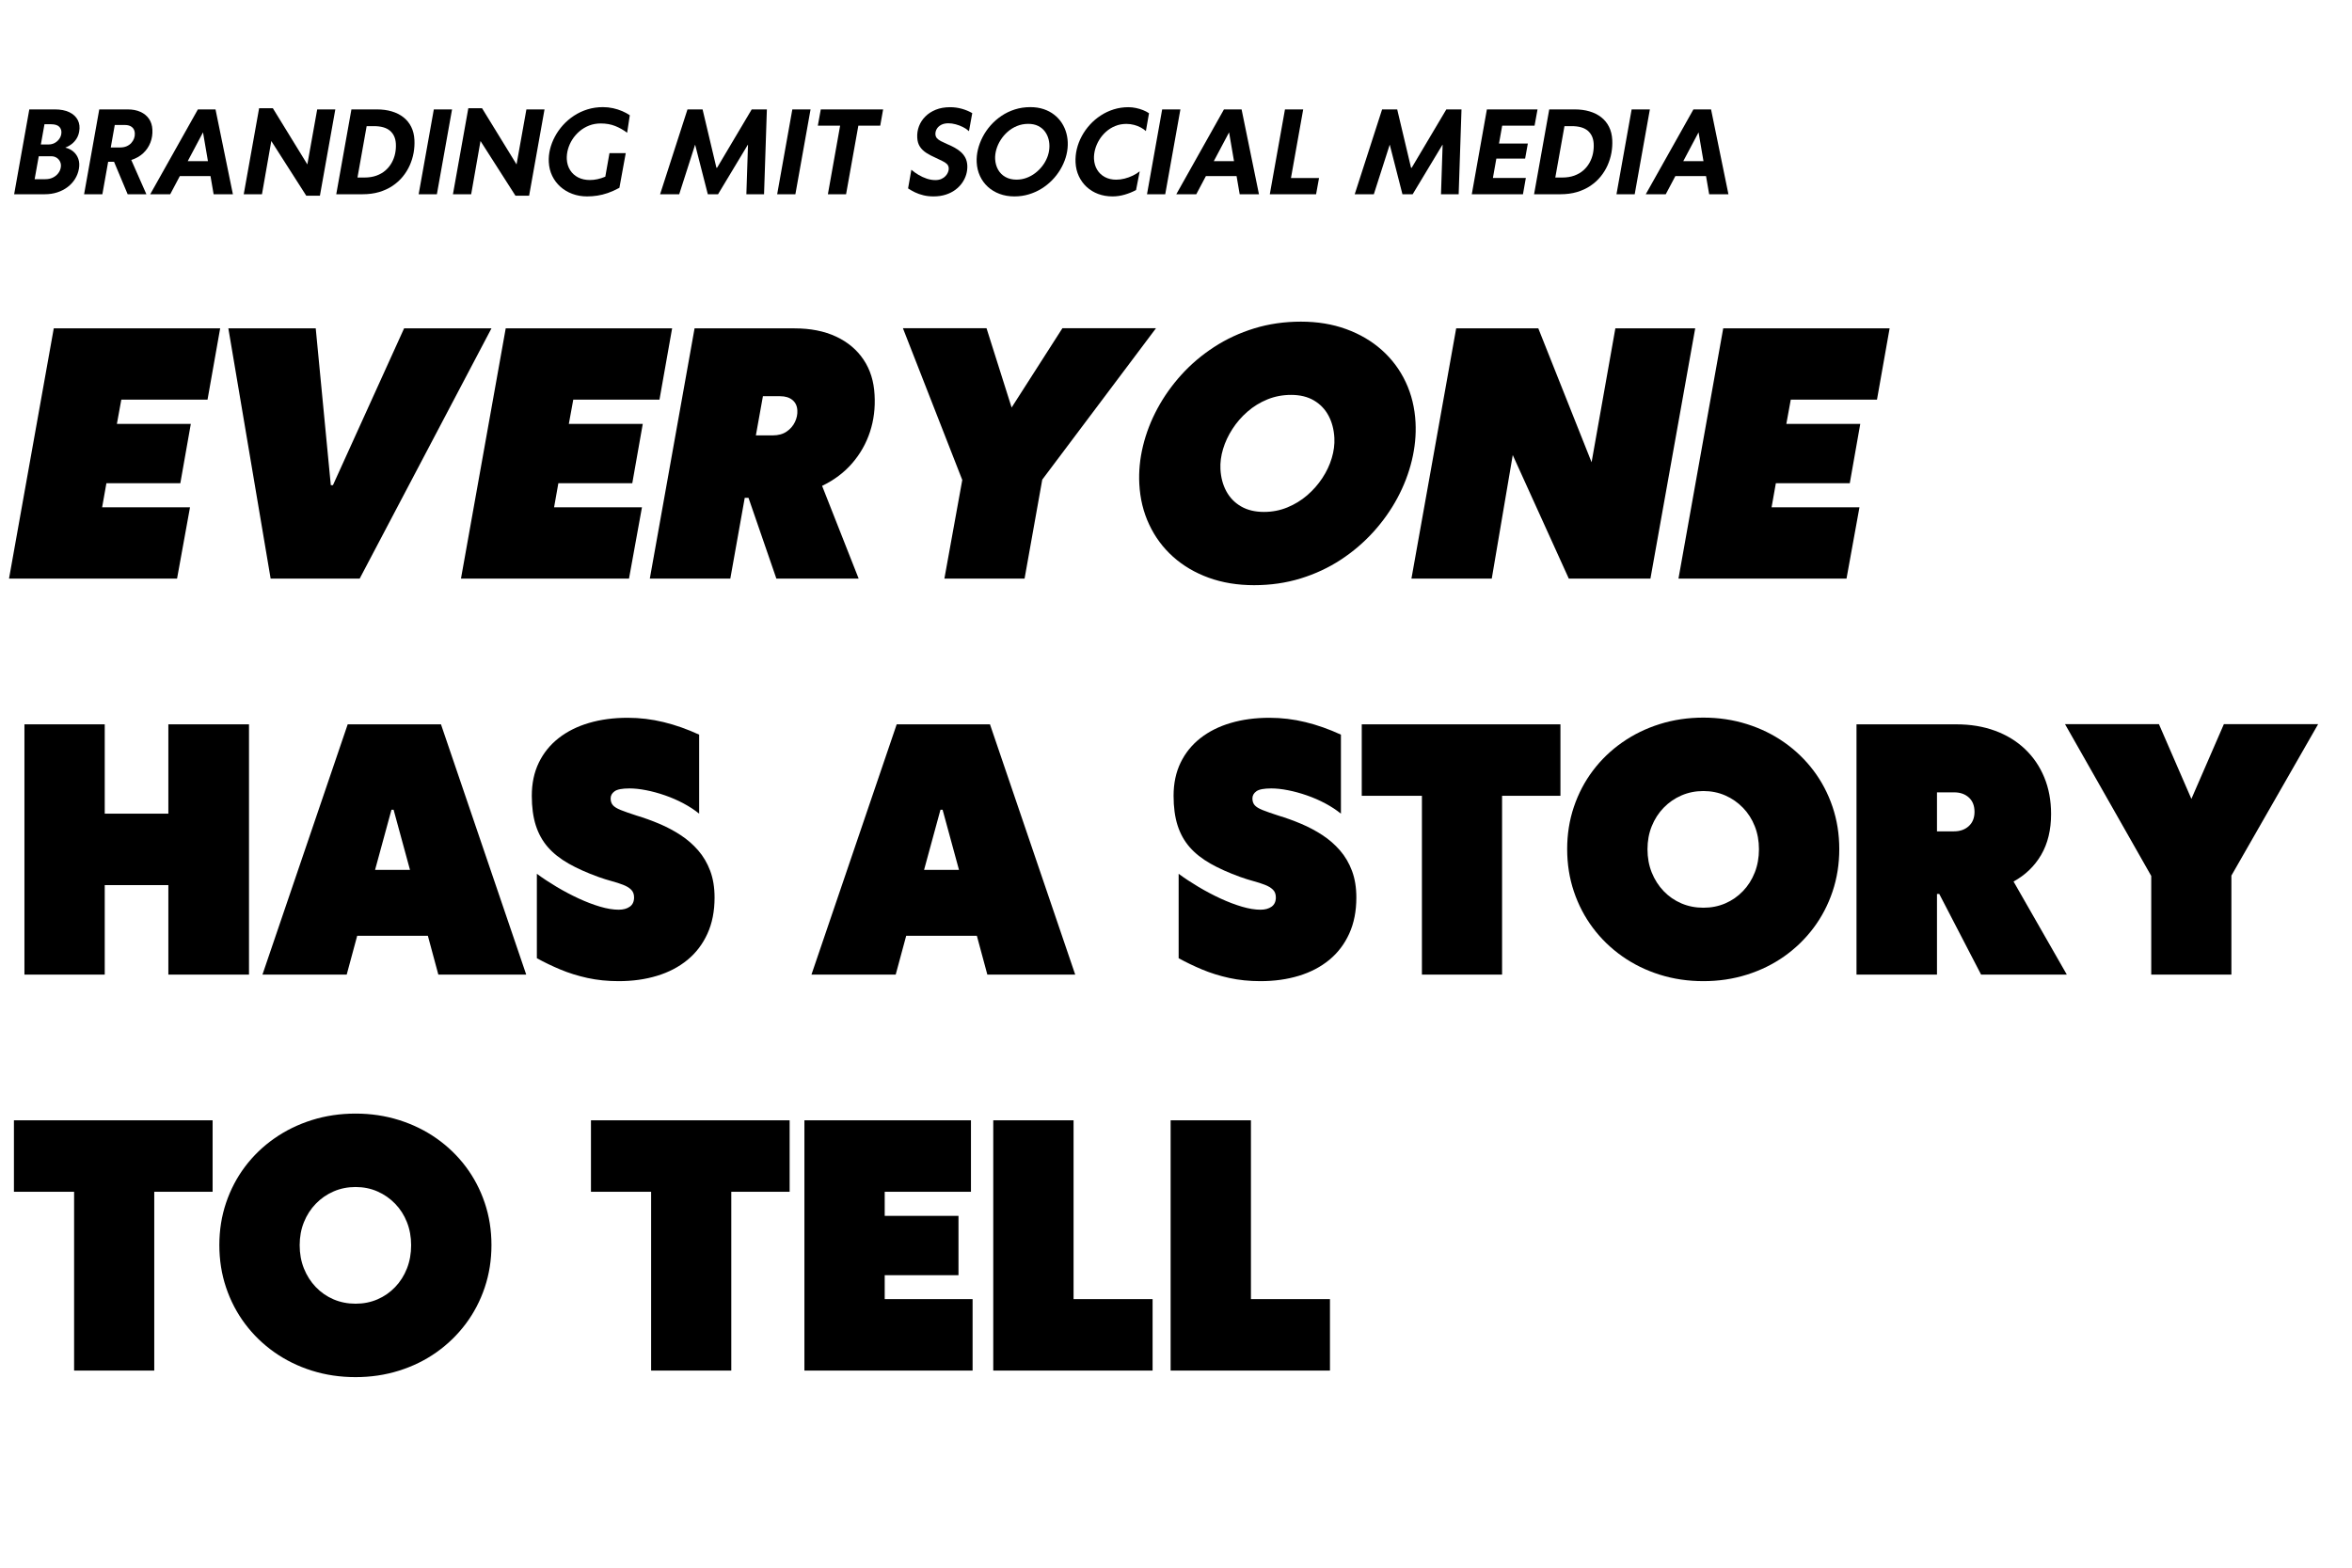<svg xmlns="http://www.w3.org/2000/svg" xmlns:xlink="http://www.w3.org/1999/xlink" width="2304" zoomAndPan="magnify" viewBox="0 0 1728 1152" height="1536" preserveAspectRatio="xMidYMid meet" version="1.0"><defs><g/></defs><g fill="#000000" fill-opacity="1"><g transform="translate(8.673, 425.2)"><g><path d="M -2.047 0 L 30.828 -183.906 L 153.078 -183.906 L 143.797 -131.516 L 80.453 -131.516 L 77.203 -113.688 L 131.516 -113.688 L 123.812 -70.094 L 69.5 -70.094 L 66.359 -52.391 L 130.922 -52.391 L 121.406 0 Z M -2.047 0 "/></g></g><g transform="translate(147.417, 425.2)"><g><path d="M 149.469 -183.906 L 213.656 -183.906 L 116.828 0 L 51.422 0 L 20.359 -183.906 L 84.547 -183.906 L 95.625 -68.656 L 97.188 -68.656 Z M 149.469 -183.906 "/></g></g><g transform="translate(340.719, 425.2)"><g><path d="M -2.047 0 L 30.828 -183.906 L 153.078 -183.906 L 143.797 -131.516 L 80.453 -131.516 L 77.203 -113.688 L 131.516 -113.688 L 123.812 -70.094 L 69.5 -70.094 L 66.359 -52.391 L 130.922 -52.391 L 121.406 0 Z M -2.047 0 "/></g></g><g transform="translate(479.463, 425.2)"><g><path d="M 163.078 -135.016 C 163.641 -125.453 162.516 -116.395 159.703 -107.844 C 156.891 -99.301 152.531 -91.613 146.625 -84.781 C 140.727 -77.957 133.363 -72.422 124.531 -68.172 L 151.391 0 L 90.938 0 L 70.453 -59.375 L 67.688 -59.375 L 57.094 0 L -2.047 0 L 30.828 -183.906 L 104.172 -183.906 C 115.984 -183.906 126.18 -181.895 134.766 -177.875 C 143.359 -173.863 150.102 -168.203 155 -160.891 C 159.895 -153.586 162.586 -144.961 163.078 -135.016 Z M 81.047 -134.047 L 75.875 -105.266 L 88.281 -105.266 C 92.375 -105.266 95.785 -106.207 98.516 -108.094 C 101.242 -109.977 103.27 -112.328 104.594 -115.141 C 105.926 -117.953 106.508 -120.758 106.344 -123.562 C 106.188 -126.852 104.984 -129.422 102.734 -131.266 C 100.484 -133.117 97.473 -134.047 93.703 -134.047 Z M 81.047 -134.047 "/></g></g><g transform="translate(642.054, 425.2)"><g><path d="M 51.781 0 L 64.922 -72.5 L 21.312 -184.031 L 82.734 -184.031 L 101.172 -125.734 L 138.5 -184.031 L 207.266 -184.031 L 123.688 -72.75 L 110.688 0 Z M 51.781 0 "/></g></g><g transform="translate(829.936, 425.2)"><g><path d="M 91.406 4.812 C 79.281 4.812 68.18 2.988 58.109 -0.656 C 48.035 -4.312 39.301 -9.453 31.906 -16.078 C 24.52 -22.703 18.68 -30.57 14.391 -39.688 C 10.098 -48.801 7.672 -58.773 7.109 -69.609 C 6.629 -78.766 7.531 -88.055 9.812 -97.484 C 12.102 -106.922 15.633 -116.078 20.406 -124.953 C 25.188 -133.828 31.066 -142.117 38.047 -149.828 C 45.035 -157.535 53.023 -164.316 62.016 -170.172 C 71.016 -176.035 80.875 -180.613 91.594 -183.906 C 102.312 -187.195 113.734 -188.844 125.859 -188.844 C 137.984 -188.844 149.062 -187.016 159.094 -183.359 C 169.133 -179.711 177.867 -174.578 185.297 -167.953 C 192.723 -161.328 198.562 -153.5 202.812 -144.469 C 207.07 -135.438 209.484 -125.539 210.047 -114.781 C 210.523 -105.625 209.617 -96.305 207.328 -86.828 C 205.047 -77.359 201.516 -68.164 196.734 -59.25 C 191.953 -50.344 186.051 -42.016 179.031 -34.266 C 172.008 -26.516 164.02 -19.707 155.062 -13.844 C 146.113 -7.988 136.297 -3.414 125.609 -0.125 C 114.93 3.164 103.531 4.812 91.406 4.812 Z M 98.641 -49.016 C 104.742 -49.016 110.484 -50.117 115.859 -52.328 C 121.242 -54.535 126.102 -57.504 130.438 -61.234 C 134.77 -64.973 138.484 -69.191 141.578 -73.891 C 144.672 -78.586 146.977 -83.484 148.5 -88.578 C 150.02 -93.68 150.66 -98.598 150.422 -103.328 C 150.098 -109.516 148.672 -114.977 146.141 -119.719 C 143.617 -124.457 140.047 -128.191 135.422 -130.922 C 130.805 -133.648 125.207 -135.016 118.625 -135.016 C 112.445 -135.016 106.645 -133.91 101.219 -131.703 C 95.801 -129.492 90.926 -126.5 86.594 -122.719 C 82.258 -118.945 78.566 -114.691 75.516 -109.953 C 72.461 -105.223 70.172 -100.328 68.641 -95.266 C 67.117 -90.203 66.477 -85.266 66.719 -80.453 C 67.039 -74.348 68.484 -68.926 71.047 -64.188 C 73.617 -59.457 77.234 -55.742 81.891 -53.047 C 86.555 -50.359 92.141 -49.016 98.641 -49.016 Z M 98.641 -49.016 "/></g></g><g transform="translate(1039.016, 425.2)"><g><path d="M 147.781 -183.906 L 206.438 -183.906 L 173.547 0 L 113.578 0 L 72.391 -90.812 L 56.969 0 L -2.047 0 L 30.828 -183.906 L 91.172 -183.906 L 130.312 -85.516 Z M 147.781 -183.906 "/></g></g><g transform="translate(1235.208, 425.2)"><g><path d="M -2.047 0 L 30.828 -183.906 L 153.078 -183.906 L 143.797 -131.516 L 80.453 -131.516 L 77.203 -113.688 L 131.516 -113.688 L 123.812 -70.094 L 69.5 -70.094 L 66.359 -52.391 L 130.922 -52.391 L 121.406 0 Z M -2.047 0 "/></g></g></g><g fill="#000000" fill-opacity="1"><g transform="translate(8.673, 716.177)"><g><path d="M 9.281 0 L 9.281 -183.906 L 68.281 -183.906 L 68.281 -118.266 L 115.016 -118.266 L 115.016 -183.906 L 174.266 -183.906 L 174.266 0 L 115.016 0 L 115.016 -65.766 L 68.281 -65.766 L 68.281 0 Z M 9.281 0 "/></g></g><g transform="translate(192.219, 716.177)"><g><path d="M 129.828 0 L 122.125 -28.547 L 70.219 -28.547 L 62.5 0 L 0.609 0 L 63.234 -183.906 L 131.766 -183.906 L 194.391 0 Z M 83.344 -76.953 L 109 -76.953 L 96.953 -121.156 L 95.391 -121.156 Z M 83.344 -76.953 "/></g></g><g transform="translate(387.208, 716.177)"><g><path d="M 67.328 4.812 C 59.141 4.812 51.488 4.031 44.375 2.469 C 37.27 0.906 30.645 -1.16 24.5 -3.734 C 18.363 -6.305 12.602 -9.078 7.219 -12.047 L 7.219 -74.062 C 11.719 -70.77 16.598 -67.555 21.859 -64.422 C 27.117 -61.297 32.477 -58.469 37.938 -55.938 C 43.395 -53.414 48.648 -51.41 53.703 -49.922 C 58.766 -48.43 63.305 -47.688 67.328 -47.688 C 70.703 -47.688 73.43 -48.43 75.516 -49.922 C 77.598 -51.41 78.641 -53.676 78.641 -56.719 C 78.641 -59.133 77.914 -61.039 76.469 -62.438 C 75.031 -63.844 73.066 -65.023 70.578 -65.984 C 68.086 -66.953 65.273 -67.859 62.141 -68.703 C 59.016 -69.547 55.766 -70.57 52.391 -71.781 C 43.961 -74.832 36.676 -78.102 30.531 -81.594 C 24.383 -85.082 19.32 -89.094 15.344 -93.625 C 11.375 -98.164 8.406 -103.508 6.438 -109.656 C 4.477 -115.801 3.5 -123.047 3.5 -131.391 C 3.5 -140.547 5.223 -148.676 8.672 -155.781 C 12.117 -162.883 16.973 -168.883 23.234 -173.781 C 29.504 -178.688 36.93 -182.398 45.516 -184.922 C 54.109 -187.453 63.586 -188.719 73.953 -188.719 C 82.859 -188.719 91.664 -187.656 100.375 -185.531 C 109.094 -183.406 117.785 -180.336 126.453 -176.328 L 126.453 -118.266 C 123.086 -120.992 119.254 -123.504 114.953 -125.797 C 110.66 -128.086 106.145 -130.055 101.406 -131.703 C 96.664 -133.348 92.047 -134.609 87.547 -135.484 C 83.055 -136.367 78.969 -136.812 75.281 -136.812 C 69.895 -136.812 66.238 -136.109 64.312 -134.703 C 62.383 -133.305 61.422 -131.562 61.422 -129.469 C 61.422 -127.457 61.961 -125.812 63.047 -124.531 C 64.129 -123.25 66.078 -122.047 68.891 -120.922 C 71.703 -119.797 75.598 -118.43 80.578 -116.828 C 86.191 -115.141 91.75 -113.129 97.25 -110.797 C 102.75 -108.473 107.926 -105.723 112.781 -102.547 C 117.645 -99.379 121.961 -95.625 125.734 -91.281 C 129.504 -86.945 132.453 -81.93 134.578 -76.234 C 136.711 -70.535 137.781 -63.992 137.781 -56.609 C 137.781 -46.566 136.031 -37.711 132.531 -30.047 C 129.039 -22.379 124.145 -15.957 117.844 -10.781 C 111.539 -5.602 104.094 -1.711 95.5 0.891 C 86.914 3.504 77.523 4.812 67.328 4.812 Z M 67.328 4.812 "/></g></g><g transform="translate(527.397, 716.177)"><g/></g><g transform="translate(595.565, 716.177)"><g><path d="M 129.828 0 L 122.125 -28.547 L 70.219 -28.547 L 62.5 0 L 0.609 0 L 63.234 -183.906 L 131.766 -183.906 L 194.391 0 Z M 83.344 -76.953 L 109 -76.953 L 96.953 -121.156 L 95.391 -121.156 Z M 83.344 -76.953 "/></g></g><g transform="translate(790.553, 716.177)"><g/></g><g transform="translate(858.721, 716.177)"><g><path d="M 67.328 4.812 C 59.141 4.812 51.488 4.031 44.375 2.469 C 37.27 0.906 30.645 -1.16 24.5 -3.734 C 18.363 -6.305 12.602 -9.078 7.219 -12.047 L 7.219 -74.062 C 11.719 -70.77 16.598 -67.555 21.859 -64.422 C 27.117 -61.297 32.477 -58.469 37.938 -55.938 C 43.395 -53.414 48.648 -51.41 53.703 -49.922 C 58.766 -48.43 63.305 -47.688 67.328 -47.688 C 70.703 -47.688 73.43 -48.43 75.516 -49.922 C 77.598 -51.41 78.641 -53.676 78.641 -56.719 C 78.641 -59.133 77.914 -61.039 76.469 -62.438 C 75.031 -63.844 73.066 -65.023 70.578 -65.984 C 68.086 -66.953 65.273 -67.859 62.141 -68.703 C 59.016 -69.547 55.766 -70.57 52.391 -71.781 C 43.961 -74.832 36.676 -78.102 30.531 -81.594 C 24.383 -85.082 19.32 -89.094 15.344 -93.625 C 11.375 -98.164 8.406 -103.508 6.438 -109.656 C 4.477 -115.801 3.5 -123.047 3.5 -131.391 C 3.5 -140.547 5.223 -148.676 8.672 -155.781 C 12.117 -162.883 16.973 -168.883 23.234 -173.781 C 29.504 -178.688 36.93 -182.398 45.516 -184.922 C 54.109 -187.453 63.586 -188.719 73.953 -188.719 C 82.859 -188.719 91.664 -187.656 100.375 -185.531 C 109.094 -183.406 117.785 -180.336 126.453 -176.328 L 126.453 -118.266 C 123.086 -120.992 119.254 -123.504 114.953 -125.797 C 110.66 -128.086 106.145 -130.055 101.406 -131.703 C 96.664 -133.348 92.047 -134.609 87.547 -135.484 C 83.055 -136.367 78.969 -136.812 75.281 -136.812 C 69.895 -136.812 66.238 -136.109 64.312 -134.703 C 62.383 -133.305 61.422 -131.562 61.422 -129.469 C 61.422 -127.457 61.961 -125.812 63.047 -124.531 C 64.129 -123.25 66.078 -122.047 68.891 -120.922 C 71.703 -119.797 75.598 -118.43 80.578 -116.828 C 86.191 -115.141 91.75 -113.129 97.25 -110.797 C 102.75 -108.473 107.926 -105.723 112.781 -102.547 C 117.645 -99.379 121.961 -95.625 125.734 -91.281 C 129.504 -86.945 132.453 -81.93 134.578 -76.234 C 136.711 -70.535 137.781 -63.992 137.781 -56.609 C 137.781 -46.566 136.031 -37.711 132.531 -30.047 C 129.039 -22.379 124.145 -15.957 117.844 -10.781 C 111.539 -5.602 104.094 -1.711 95.5 0.891 C 86.914 3.504 77.523 4.812 67.328 4.812 Z M 67.328 4.812 "/></g></g><g transform="translate(998.91, 716.177)"><g><path d="M 45.766 0 L 45.766 -131.391 L 1.562 -131.391 L 1.562 -183.906 L 147.531 -183.906 L 147.531 -131.391 L 104.656 -131.391 L 104.656 0 Z M 45.766 0 "/></g></g><g transform="translate(1148.012, 716.177)"><g><path d="M 103.453 4.812 C 92.129 4.812 81.43 3.223 71.359 0.047 C 61.285 -3.117 52.094 -7.629 43.781 -13.484 C 35.469 -19.348 28.301 -26.297 22.281 -34.328 C 16.258 -42.359 11.602 -51.27 8.312 -61.062 C 5.02 -70.852 3.375 -81.25 3.375 -92.25 C 3.375 -103.176 5.02 -113.516 8.312 -123.266 C 11.602 -133.023 16.258 -141.898 22.281 -149.891 C 28.301 -157.879 35.469 -164.781 43.781 -170.594 C 52.094 -176.414 61.285 -180.91 71.359 -184.078 C 81.43 -187.254 92.129 -188.844 103.453 -188.844 C 114.691 -188.844 125.348 -187.254 135.422 -184.078 C 145.504 -180.91 154.68 -176.414 162.953 -170.594 C 171.223 -164.781 178.367 -157.879 184.391 -149.891 C 190.41 -141.898 195.066 -133.023 198.359 -123.266 C 201.648 -113.516 203.297 -103.176 203.297 -92.25 C 203.297 -81.25 201.648 -70.852 198.359 -61.062 C 195.066 -51.27 190.41 -42.359 184.391 -34.328 C 178.367 -26.297 171.223 -19.348 162.953 -13.484 C 154.68 -7.629 145.504 -3.117 135.422 0.047 C 125.348 3.223 114.691 4.812 103.453 4.812 Z M 103.453 -49.141 C 109.234 -49.141 114.594 -50.203 119.531 -52.328 C 124.469 -54.453 128.801 -57.461 132.531 -61.359 C 136.27 -65.254 139.16 -69.812 141.203 -75.031 C 143.254 -80.25 144.281 -85.953 144.281 -92.141 C 144.281 -98.234 143.254 -103.867 141.203 -109.047 C 139.16 -114.234 136.27 -118.754 132.531 -122.609 C 128.801 -126.461 124.469 -129.473 119.531 -131.641 C 114.594 -133.805 109.234 -134.891 103.453 -134.891 C 97.672 -134.891 92.289 -133.805 87.312 -131.641 C 82.332 -129.473 77.977 -126.461 74.25 -122.609 C 70.52 -118.754 67.609 -114.234 65.516 -109.047 C 63.43 -103.867 62.391 -98.234 62.391 -92.141 C 62.391 -85.953 63.43 -80.25 65.516 -75.031 C 67.609 -69.812 70.52 -65.254 74.25 -61.359 C 77.977 -57.461 82.332 -54.453 87.312 -52.328 C 92.289 -50.203 97.672 -49.141 103.453 -49.141 Z M 103.453 -49.141 "/></g></g><g transform="translate(1354.682, 716.177)"><g><path d="M 163.797 0 L 100.812 0 L 70.094 -59.25 L 68.406 -59.25 L 68.406 0 L 9.281 0 L 9.281 -183.906 L 82.625 -183.906 C 93.062 -183.906 102.535 -182.336 111.047 -179.203 C 119.555 -176.078 126.879 -171.602 133.016 -165.781 C 139.16 -159.957 143.898 -153.008 147.234 -144.938 C 150.566 -136.875 152.234 -127.906 152.234 -118.031 C 152.234 -106.301 149.801 -96.281 144.938 -87.969 C 140.082 -79.664 133.32 -73.145 124.656 -68.406 Z M 68.406 -133.922 L 68.406 -105.266 L 80.812 -105.266 C 85.312 -105.266 88.961 -106.547 91.766 -109.109 C 94.578 -111.68 95.984 -115.176 95.984 -119.594 C 95.984 -124.094 94.598 -127.602 91.828 -130.125 C 89.055 -132.656 85.461 -133.922 81.047 -133.922 Z M 68.406 -133.922 "/></g></g><g transform="translate(1517.393, 716.177)"><g><path d="M 63.109 0 L 63.109 -72.5 L -0.234 -184.031 L 68.766 -184.031 L 92.609 -129.109 L 116.469 -184.031 L 185.719 -184.031 L 122 -72.75 L 122 0 Z M 63.109 0 "/></g></g></g><g fill="#000000" fill-opacity="1"><g transform="translate(8.673, 1007.155)"><g><path d="M 45.766 0 L 45.766 -131.391 L 1.562 -131.391 L 1.562 -183.906 L 147.531 -183.906 L 147.531 -131.391 L 104.656 -131.391 L 104.656 0 Z M 45.766 0 "/></g></g><g transform="translate(157.774, 1007.155)"><g><path d="M 103.453 4.812 C 92.129 4.812 81.43 3.223 71.359 0.047 C 61.285 -3.117 52.094 -7.629 43.781 -13.484 C 35.469 -19.348 28.301 -26.297 22.281 -34.328 C 16.258 -42.359 11.602 -51.27 8.312 -61.062 C 5.02 -70.852 3.375 -81.25 3.375 -92.25 C 3.375 -103.176 5.02 -113.516 8.312 -123.266 C 11.602 -133.023 16.258 -141.898 22.281 -149.891 C 28.301 -157.879 35.469 -164.781 43.781 -170.594 C 52.094 -176.414 61.285 -180.91 71.359 -184.078 C 81.43 -187.254 92.129 -188.844 103.453 -188.844 C 114.691 -188.844 125.348 -187.254 135.422 -184.078 C 145.504 -180.91 154.68 -176.414 162.953 -170.594 C 171.223 -164.781 178.367 -157.879 184.391 -149.891 C 190.41 -141.898 195.066 -133.023 198.359 -123.266 C 201.648 -113.516 203.297 -103.176 203.297 -92.25 C 203.297 -81.25 201.648 -70.852 198.359 -61.062 C 195.066 -51.27 190.41 -42.359 184.391 -34.328 C 178.367 -26.297 171.223 -19.348 162.953 -13.484 C 154.68 -7.629 145.504 -3.117 135.422 0.047 C 125.348 3.223 114.691 4.812 103.453 4.812 Z M 103.453 -49.141 C 109.234 -49.141 114.594 -50.203 119.531 -52.328 C 124.469 -54.453 128.801 -57.461 132.531 -61.359 C 136.27 -65.254 139.16 -69.812 141.203 -75.031 C 143.254 -80.25 144.281 -85.953 144.281 -92.141 C 144.281 -98.234 143.254 -103.867 141.203 -109.047 C 139.16 -114.234 136.27 -118.754 132.531 -122.609 C 128.801 -126.461 124.469 -129.473 119.531 -131.641 C 114.594 -133.805 109.234 -134.891 103.453 -134.891 C 97.672 -134.891 92.289 -133.805 87.312 -131.641 C 82.332 -129.473 77.977 -126.461 74.25 -122.609 C 70.52 -118.754 67.609 -114.234 65.516 -109.047 C 63.43 -103.867 62.391 -98.234 62.391 -92.141 C 62.391 -85.953 63.43 -80.25 65.516 -75.031 C 67.609 -69.812 70.52 -65.254 74.25 -61.359 C 77.977 -57.461 82.332 -54.453 87.312 -52.328 C 92.289 -50.203 97.672 -49.141 103.453 -49.141 Z M 103.453 -49.141 "/></g></g><g transform="translate(364.445, 1007.155)"><g/></g><g transform="translate(432.613, 1007.155)"><g><path d="M 45.766 0 L 45.766 -131.391 L 1.562 -131.391 L 1.562 -183.906 L 147.531 -183.906 L 147.531 -131.391 L 104.656 -131.391 L 104.656 0 Z M 45.766 0 "/></g></g><g transform="translate(581.714, 1007.155)"><g><path d="M 9.281 0 L 9.281 -183.906 L 131.641 -183.906 L 131.641 -131.391 L 68.281 -131.391 L 68.281 -113.688 L 122.484 -113.688 L 122.484 -70.094 L 68.281 -70.094 L 68.281 -52.516 L 132.844 -52.516 L 132.844 0 Z M 9.281 0 "/></g></g><g transform="translate(720.458, 1007.155)"><g><path d="M 9.281 0 L 9.281 -183.906 L 68.281 -183.906 L 68.281 -52.516 L 126.344 -52.516 L 126.344 0 Z M 9.281 0 "/></g></g><g transform="translate(850.772, 1007.155)"><g><path d="M 9.281 0 L 9.281 -183.906 L 68.281 -183.906 L 68.281 -52.516 L 126.344 -52.516 L 126.344 0 Z M 9.281 0 "/></g></g></g><g fill="#000000" fill-opacity="1"><g transform="translate(8.673, 142.738)"><g><path d="M 39.312 -34.25 C 41.602 -33.727 43.582 -32.754 45.25 -31.328 C 46.926 -29.898 48.141 -28.102 48.891 -25.938 C 49.641 -23.781 49.77 -21.328 49.281 -18.578 C 48.789 -15.91 47.836 -13.445 46.422 -11.188 C 45.004 -8.926 43.191 -6.957 40.984 -5.281 C 38.785 -3.613 36.27 -2.316 33.438 -1.391 C 30.602 -0.461 27.523 0 24.203 0 L 1.719 0 L 12.859 -62.344 L 31.562 -62.344 C 35.832 -62.344 39.398 -61.656 42.266 -60.281 C 45.141 -58.906 47.207 -56.984 48.469 -54.516 C 49.738 -52.055 50.078 -49.207 49.484 -45.969 C 49.129 -43.977 48.445 -42.207 47.438 -40.656 C 46.426 -39.102 45.211 -37.797 43.797 -36.734 C 42.391 -35.68 40.895 -34.852 39.312 -34.25 Z M 24 -51.438 L 21.344 -36.578 L 26.984 -36.578 C 28.586 -36.578 30.051 -36.922 31.375 -37.609 C 32.695 -38.305 33.789 -39.227 34.656 -40.375 C 35.531 -41.52 36.086 -42.77 36.328 -44.125 C 36.711 -46.227 36.297 -47.973 35.078 -49.359 C 33.867 -50.742 31.797 -51.438 28.859 -51.438 Z M 35.969 -19.641 C 36.238 -21.129 36.098 -22.5 35.547 -23.75 C 35.004 -25.008 34.156 -26.02 33 -26.781 C 31.844 -27.539 30.461 -27.922 28.859 -27.922 L 19.797 -27.922 L 16.781 -11.062 L 24.625 -11.062 C 26.719 -11.062 28.566 -11.457 30.172 -12.25 C 31.773 -13.039 33.078 -14.086 34.078 -15.391 C 35.086 -16.691 35.719 -18.109 35.969 -19.641 Z M 35.969 -19.641 "/></g></g></g><g fill="#000000" fill-opacity="1"><g transform="translate(60.069, 142.738)"><g><path d="M 51.891 -47.484 C 52.078 -44.16 51.598 -41.008 50.453 -38.031 C 49.316 -35.051 47.562 -32.441 45.188 -30.203 C 42.82 -27.973 39.883 -26.301 36.375 -25.188 L 47.484 0 L 33.719 0 L 23.719 -23.844 L 19.391 -23.844 L 15.141 0 L 1.719 0 L 12.859 -62.344 L 33.688 -62.344 C 37.332 -62.344 40.488 -61.734 43.156 -60.516 C 45.82 -59.305 47.91 -57.594 49.422 -55.375 C 50.93 -53.156 51.754 -50.523 51.891 -47.484 Z M 24.25 -50.906 L 21.312 -34.375 L 28.25 -34.375 C 30.02 -34.375 31.594 -34.672 32.969 -35.266 C 34.344 -35.867 35.484 -36.672 36.391 -37.672 C 37.305 -38.68 37.988 -39.805 38.438 -41.047 C 38.883 -42.285 39.066 -43.555 38.984 -44.859 C 38.879 -46.766 38.188 -48.25 36.906 -49.312 C 35.625 -50.375 33.852 -50.906 31.594 -50.906 Z M 24.25 -50.906 "/></g></g></g><g fill="#000000" fill-opacity="1"><g transform="translate(112.323, 142.738)"><g><path d="M 44.625 0 L 42.328 -13.344 L 19.797 -13.344 L 12.734 0 L -1.953 0 L 33.062 -62.344 L 46.016 -62.344 L 58.781 0 Z M 25.594 -24.297 L 40.453 -24.297 L 36.828 -45.484 Z M 25.594 -24.297 "/></g></g></g><g fill="#000000" fill-opacity="1"><g transform="translate(177.355, 142.738)"><g><path d="M 55.688 -62.344 L 69 -62.344 L 57.688 1.062 L 47.641 1.062 L 21.969 -39.109 L 15.109 0 L 1.719 0 L 13.016 -63.203 L 23.109 -63.203 L 48.453 -21.922 Z M 55.688 -62.344 "/></g></g></g><g fill="#000000" fill-opacity="1"><g transform="translate(245.326, 142.738)"><g><path d="M 1.719 0 L 12.859 -62.344 L 31.562 -62.344 C 35.531 -62.344 39.16 -61.859 42.453 -60.891 C 45.742 -59.922 48.602 -58.488 51.031 -56.594 C 53.457 -54.707 55.367 -52.367 56.766 -49.578 C 58.172 -46.785 58.969 -43.566 59.156 -39.922 C 59.32 -36.797 59.117 -33.641 58.547 -30.453 C 57.973 -27.266 57.02 -24.18 55.688 -21.203 C 54.352 -18.223 52.633 -15.453 50.531 -12.891 C 48.438 -10.336 45.945 -8.094 43.062 -6.156 C 40.188 -4.227 36.914 -2.719 33.25 -1.625 C 29.594 -0.539 25.52 0 21.031 0 Z M 17.312 -12.281 L 22.375 -12.281 C 25.719 -12.281 28.68 -12.75 31.266 -13.688 C 33.859 -14.633 36.078 -15.922 37.922 -17.547 C 39.773 -19.18 41.285 -21.051 42.453 -23.156 C 43.629 -25.27 44.469 -27.516 44.969 -29.891 C 45.469 -32.273 45.648 -34.68 45.516 -37.109 C 45.297 -41.191 43.863 -44.367 41.219 -46.641 C 38.582 -48.91 34.613 -50.047 29.312 -50.047 L 24.047 -50.047 Z M 17.312 -12.281 "/></g></g></g><g fill="#000000" fill-opacity="1"><g transform="translate(305.868, 142.738)"><g><path d="M 1.719 0 L 12.859 -62.344 L 26.25 -62.344 L 15.109 0 Z M 1.719 0 "/></g></g></g><g fill="#000000" fill-opacity="1"><g transform="translate(331.056, 142.738)"><g><path d="M 55.688 -62.344 L 69 -62.344 L 57.688 1.062 L 47.641 1.062 L 21.969 -39.109 L 15.109 0 L 1.719 0 L 13.016 -63.203 L 23.109 -63.203 L 48.453 -21.922 Z M 55.688 -62.344 "/></g></g></g><g fill="#000000" fill-opacity="1"><g transform="translate(399.027, 142.738)"><g><path d="M 32.297 1.594 C 28.43 1.594 24.832 0.973 21.5 -0.266 C 18.164 -1.504 15.238 -3.242 12.719 -5.484 C 10.195 -7.734 8.188 -10.398 6.688 -13.484 C 5.195 -16.578 4.359 -19.961 4.172 -23.641 C 4.004 -26.742 4.305 -29.883 5.078 -33.062 C 5.859 -36.25 7.051 -39.344 8.656 -42.344 C 10.258 -45.352 12.238 -48.164 14.594 -50.781 C 16.945 -53.395 19.633 -55.695 22.656 -57.688 C 25.676 -59.676 28.973 -61.227 32.547 -62.344 C 36.129 -63.457 39.938 -64.016 43.969 -64.016 C 46.531 -64.016 49.004 -63.75 51.391 -63.219 C 53.785 -62.688 56.023 -61.973 58.109 -61.078 C 60.191 -60.18 62.051 -59.172 63.688 -58.047 L 61.734 -45.188 C 59.055 -47.207 56.156 -48.848 53.031 -50.109 C 49.906 -51.379 46.328 -52.016 42.297 -52.016 C 39.242 -52.016 36.41 -51.504 33.797 -50.484 C 31.191 -49.461 28.848 -48.066 26.766 -46.297 C 24.68 -44.523 22.922 -42.516 21.484 -40.266 C 20.055 -38.023 18.988 -35.66 18.281 -33.172 C 17.582 -30.68 17.285 -28.223 17.391 -25.797 C 17.555 -22.754 18.363 -20.07 19.812 -17.75 C 21.27 -15.438 23.242 -13.641 25.734 -12.359 C 28.223 -11.086 31.086 -10.453 34.328 -10.453 C 38.035 -10.453 41.82 -11.27 45.688 -12.906 L 48.75 -30.203 L 60.703 -30.203 L 56.047 -4.734 C 53.023 -3.098 50.191 -1.82 47.547 -0.906 C 44.91 0 42.348 0.641 39.859 1.016 C 37.367 1.398 34.848 1.594 32.297 1.594 Z M 32.297 1.594 "/></g></g></g><g fill="#000000" fill-opacity="1"><g transform="translate(462.017, 142.738)"><g/></g></g><g fill="#000000" fill-opacity="1"><g transform="translate(485.246, 142.738)"><g><path d="M 78.172 -62.344 L 76.094 0 L 63.109 0 L 64.297 -36.047 L 64.297 -36.422 L 64.016 -36.094 L 42.297 0 L 34.781 0 L 25.516 -36.219 L 25.438 -36.375 L 25.359 -36.172 L 13.766 0 L -0.281 0 L 19.844 -62.344 L 30.938 -62.344 L 41.062 -19.641 L 41.312 -19.344 L 41.688 -19.641 L 67.031 -62.344 Z M 78.172 -62.344 "/></g></g></g><g fill="#000000" fill-opacity="1"><g transform="translate(569.261, 142.738)"><g><path d="M 1.719 0 L 12.859 -62.344 L 26.25 -62.344 L 15.109 0 Z M 1.719 0 "/></g></g></g><g fill="#000000" fill-opacity="1"><g transform="translate(594.449, 142.738)"><g><path d="M 13.797 0 L 22.781 -50.375 L 6.406 -50.375 L 8.578 -62.344 L 54.375 -62.344 L 52.25 -50.375 L 36.172 -50.375 L 27.156 0 Z M 13.797 0 "/></g></g></g><g fill="#000000" fill-opacity="1"><g transform="translate(643.56, 142.738)"><g/></g></g><g fill="#000000" fill-opacity="1"><g transform="translate(666.788, 142.738)"><g><path d="M 19.062 1.594 C 16.375 1.594 13.891 1.312 11.609 0.75 C 9.336 0.195 7.273 -0.523 5.422 -1.422 C 3.578 -2.328 1.895 -3.281 0.375 -4.281 L 2.781 -18 C 4.332 -16.664 6.07 -15.422 8 -14.266 C 9.938 -13.109 11.961 -12.176 14.078 -11.469 C 16.203 -10.758 18.312 -10.406 20.406 -10.406 C 22.094 -10.406 23.562 -10.68 24.812 -11.234 C 26.07 -11.797 27.109 -12.52 27.922 -13.406 C 28.742 -14.289 29.348 -15.238 29.734 -16.25 C 30.129 -17.258 30.301 -18.211 30.25 -19.109 C 30.164 -20.41 29.703 -21.461 28.859 -22.266 C 28.016 -23.066 26.891 -23.797 25.484 -24.453 C 24.086 -25.109 22.504 -25.867 20.734 -26.734 C 18.117 -27.879 15.812 -29.094 13.812 -30.375 C 11.812 -31.656 10.227 -33.188 9.062 -34.969 C 7.895 -36.75 7.242 -38.957 7.109 -41.594 C 6.941 -44.477 7.359 -47.254 8.359 -49.922 C 9.367 -52.586 10.914 -54.973 13 -57.078 C 15.082 -59.191 17.656 -60.867 20.719 -62.109 C 23.781 -63.348 27.285 -63.969 31.234 -63.969 C 34.141 -63.969 36.977 -63.586 39.75 -62.828 C 42.531 -62.066 45.117 -60.992 47.516 -59.609 L 45.109 -46.344 C 43.859 -47.508 42.379 -48.52 40.672 -49.375 C 38.973 -50.227 37.195 -50.898 35.344 -51.391 C 33.5 -51.891 31.707 -52.141 29.969 -52.141 C 27.844 -52.141 26.055 -51.742 24.609 -50.953 C 23.172 -50.16 22.102 -49.148 21.406 -47.922 C 20.719 -46.703 20.398 -45.426 20.453 -44.094 C 20.504 -42.945 20.875 -41.977 21.562 -41.188 C 22.258 -40.406 23.227 -39.688 24.469 -39.031 C 25.707 -38.375 27.172 -37.68 28.859 -36.953 C 30.879 -36.129 32.766 -35.234 34.516 -34.266 C 36.273 -33.305 37.844 -32.207 39.219 -30.969 C 40.594 -29.727 41.688 -28.305 42.5 -26.703 C 43.312 -25.098 43.773 -23.242 43.891 -21.141 C 43.992 -18.961 43.734 -16.785 43.109 -14.609 C 42.484 -12.43 41.492 -10.367 40.141 -8.422 C 38.797 -6.484 37.117 -4.766 35.109 -3.266 C 33.098 -1.766 30.75 -0.582 28.062 0.281 C 25.383 1.156 22.383 1.594 19.062 1.594 Z M 19.062 1.594 "/></g></g></g><g fill="#000000" fill-opacity="1"><g transform="translate(713.449, 142.738)"><g><path d="M 31.844 1.594 C 27.875 1.594 24.234 0.973 20.922 -0.266 C 17.617 -1.504 14.75 -3.238 12.312 -5.469 C 9.875 -7.695 7.945 -10.344 6.531 -13.406 C 5.113 -16.469 4.312 -19.812 4.125 -23.438 C 3.957 -26.508 4.254 -29.633 5.016 -32.812 C 5.785 -36 6.957 -39.109 8.531 -42.141 C 10.113 -45.18 12.066 -48.016 14.391 -50.641 C 16.711 -53.266 19.363 -55.582 22.344 -57.594 C 25.332 -59.613 28.602 -61.188 32.156 -62.312 C 35.707 -63.445 39.492 -64.016 43.516 -64.016 C 47.086 -64.016 50.344 -63.523 53.281 -62.547 C 56.219 -61.566 58.805 -60.203 61.047 -58.453 C 63.297 -56.711 65.176 -54.672 66.688 -52.328 C 68.195 -49.992 69.316 -47.453 70.047 -44.703 C 70.785 -41.953 71.113 -39.094 71.031 -36.125 C 70.945 -33.02 70.43 -29.941 69.484 -26.891 C 68.535 -23.848 67.219 -20.914 65.531 -18.094 C 63.844 -15.281 61.832 -12.68 59.5 -10.297 C 57.176 -7.922 54.57 -5.844 51.688 -4.062 C 48.801 -2.281 45.691 -0.895 42.359 0.094 C 39.023 1.094 35.52 1.594 31.844 1.594 Z M 33.359 -10.734 C 35.891 -10.734 38.316 -11.156 40.641 -12 C 42.961 -12.844 45.109 -14.016 47.078 -15.516 C 49.055 -17.016 50.797 -18.734 52.297 -20.672 C 53.797 -22.617 54.992 -24.703 55.891 -26.922 C 56.785 -29.141 57.316 -31.395 57.484 -33.688 C 57.672 -35.969 57.492 -38.18 56.953 -40.328 C 56.41 -42.484 55.5 -44.414 54.219 -46.125 C 52.938 -47.844 51.281 -49.203 49.25 -50.203 C 47.227 -51.211 44.801 -51.719 41.969 -51.719 C 39.031 -51.719 36.285 -51.191 33.734 -50.141 C 31.191 -49.098 28.906 -47.688 26.875 -45.906 C 24.852 -44.125 23.133 -42.113 21.719 -39.875 C 20.301 -37.645 19.242 -35.316 18.547 -32.891 C 17.859 -30.473 17.566 -28.125 17.672 -25.844 C 17.836 -22.906 18.566 -20.297 19.859 -18.016 C 21.148 -15.742 22.945 -13.961 25.25 -12.672 C 27.551 -11.379 30.254 -10.734 33.359 -10.734 Z M 33.359 -10.734 "/></g></g></g><g fill="#000000" fill-opacity="1"><g transform="translate(786.034, 142.738)"><g><path d="M 31.391 1.594 C 27.555 1.594 24.02 0.988 20.781 -0.219 C 17.539 -1.438 14.719 -3.16 12.312 -5.391 C 9.906 -7.617 7.992 -10.25 6.578 -13.281 C 5.16 -16.32 4.359 -19.648 4.172 -23.266 C 4.004 -26.586 4.312 -29.895 5.094 -33.188 C 5.883 -36.477 7.098 -39.641 8.734 -42.672 C 10.367 -45.711 12.363 -48.523 14.719 -51.109 C 17.07 -53.691 19.719 -55.941 22.656 -57.859 C 25.594 -59.785 28.773 -61.285 32.203 -62.359 C 35.641 -63.43 39.234 -63.969 42.984 -63.969 C 44.785 -63.969 46.609 -63.773 48.453 -63.391 C 50.305 -63.016 52.066 -62.492 53.734 -61.828 C 55.41 -61.16 56.879 -60.391 58.141 -59.516 L 55.844 -46.422 C 54.844 -47.367 53.598 -48.238 52.109 -49.031 C 50.629 -49.82 48.988 -50.461 47.188 -50.953 C 45.395 -51.441 43.504 -51.688 41.516 -51.688 C 38.547 -51.688 35.801 -51.164 33.281 -50.125 C 30.77 -49.094 28.523 -47.691 26.547 -45.922 C 24.578 -44.16 22.91 -42.16 21.547 -39.922 C 20.191 -37.691 19.188 -35.363 18.531 -32.938 C 17.883 -30.52 17.613 -28.172 17.719 -25.891 C 17.883 -22.922 18.656 -20.289 20.031 -18 C 21.406 -15.719 23.297 -13.93 25.703 -12.641 C 28.109 -11.348 30.891 -10.703 34.047 -10.703 C 36.004 -10.703 38.035 -10.961 40.141 -11.484 C 42.254 -12.016 44.285 -12.75 46.234 -13.688 C 48.18 -14.633 49.875 -15.691 51.312 -16.859 L 48.625 -3.109 C 46.062 -1.711 43.289 -0.582 40.312 0.281 C 37.332 1.156 34.359 1.594 31.391 1.594 Z M 31.391 1.594 "/></g></g></g><g fill="#000000" fill-opacity="1"><g transform="translate(840.982, 142.738)"><g><path d="M 1.719 0 L 12.859 -62.344 L 26.25 -62.344 L 15.109 0 Z M 1.719 0 "/></g></g></g><g fill="#000000" fill-opacity="1"><g transform="translate(866.17, 142.738)"><g><path d="M 44.625 0 L 42.328 -13.344 L 19.797 -13.344 L 12.734 0 L -1.953 0 L 33.062 -62.344 L 46.016 -62.344 L 58.781 0 Z M 25.594 -24.297 L 40.453 -24.297 L 36.828 -45.484 Z M 25.594 -24.297 "/></g></g></g><g fill="#000000" fill-opacity="1"><g transform="translate(931.202, 142.738)"><g><path d="M 1.719 0 L 12.859 -62.344 L 26.25 -62.344 L 17.266 -11.922 L 37.891 -11.922 L 35.719 0 Z M 1.719 0 "/></g></g></g><g fill="#000000" fill-opacity="1"><g transform="translate(972.352, 142.738)"><g/></g></g><g fill="#000000" fill-opacity="1"><g transform="translate(995.581, 142.738)"><g><path d="M 78.172 -62.344 L 76.094 0 L 63.109 0 L 64.297 -36.047 L 64.297 -36.422 L 64.016 -36.094 L 42.297 0 L 34.781 0 L 25.516 -36.219 L 25.438 -36.375 L 25.359 -36.172 L 13.766 0 L -0.281 0 L 19.844 -62.344 L 30.938 -62.344 L 41.062 -19.641 L 41.312 -19.344 L 41.688 -19.641 L 67.031 -62.344 Z M 78.172 -62.344 "/></g></g></g><g fill="#000000" fill-opacity="1"><g transform="translate(1079.595, 142.738)"><g><path d="M 1.719 0 L 12.812 -62.344 L 50.016 -62.344 L 47.844 -50.375 L 24.047 -50.375 L 21.719 -37.266 L 42.906 -37.266 L 40.906 -26.203 L 19.766 -26.203 L 17.234 -11.969 L 41.438 -11.969 L 39.312 0 Z M 1.719 0 "/></g></g></g><g fill="#000000" fill-opacity="1"><g transform="translate(1125.359, 142.738)"><g><path d="M 1.719 0 L 12.859 -62.344 L 31.562 -62.344 C 35.531 -62.344 39.16 -61.859 42.453 -60.891 C 45.742 -59.922 48.602 -58.488 51.031 -56.594 C 53.457 -54.707 55.367 -52.367 56.766 -49.578 C 58.172 -46.785 58.969 -43.566 59.156 -39.922 C 59.32 -36.797 59.117 -33.641 58.547 -30.453 C 57.973 -27.266 57.02 -24.18 55.688 -21.203 C 54.352 -18.223 52.633 -15.453 50.531 -12.891 C 48.438 -10.336 45.945 -8.094 43.062 -6.156 C 40.188 -4.227 36.914 -2.719 33.25 -1.625 C 29.594 -0.539 25.52 0 21.031 0 Z M 17.312 -12.281 L 22.375 -12.281 C 25.719 -12.281 28.68 -12.75 31.266 -13.688 C 33.859 -14.633 36.078 -15.922 37.922 -17.547 C 39.773 -19.18 41.285 -21.051 42.453 -23.156 C 43.629 -25.27 44.469 -27.516 44.969 -29.891 C 45.469 -32.273 45.648 -34.68 45.516 -37.109 C 45.297 -41.191 43.863 -44.367 41.219 -46.641 C 38.582 -48.91 34.613 -50.047 29.312 -50.047 L 24.047 -50.047 Z M 17.312 -12.281 "/></g></g></g><g fill="#000000" fill-opacity="1"><g transform="translate(1185.9, 142.738)"><g><path d="M 1.719 0 L 12.859 -62.344 L 26.25 -62.344 L 15.109 0 Z M 1.719 0 "/></g></g></g><g fill="#000000" fill-opacity="1"><g transform="translate(1211.088, 142.738)"><g><path d="M 44.625 0 L 42.328 -13.344 L 19.797 -13.344 L 12.734 0 L -1.953 0 L 33.062 -62.344 L 46.016 -62.344 L 58.781 0 Z M 25.594 -24.297 L 40.453 -24.297 L 36.828 -45.484 Z M 25.594 -24.297 "/></g></g></g></svg>